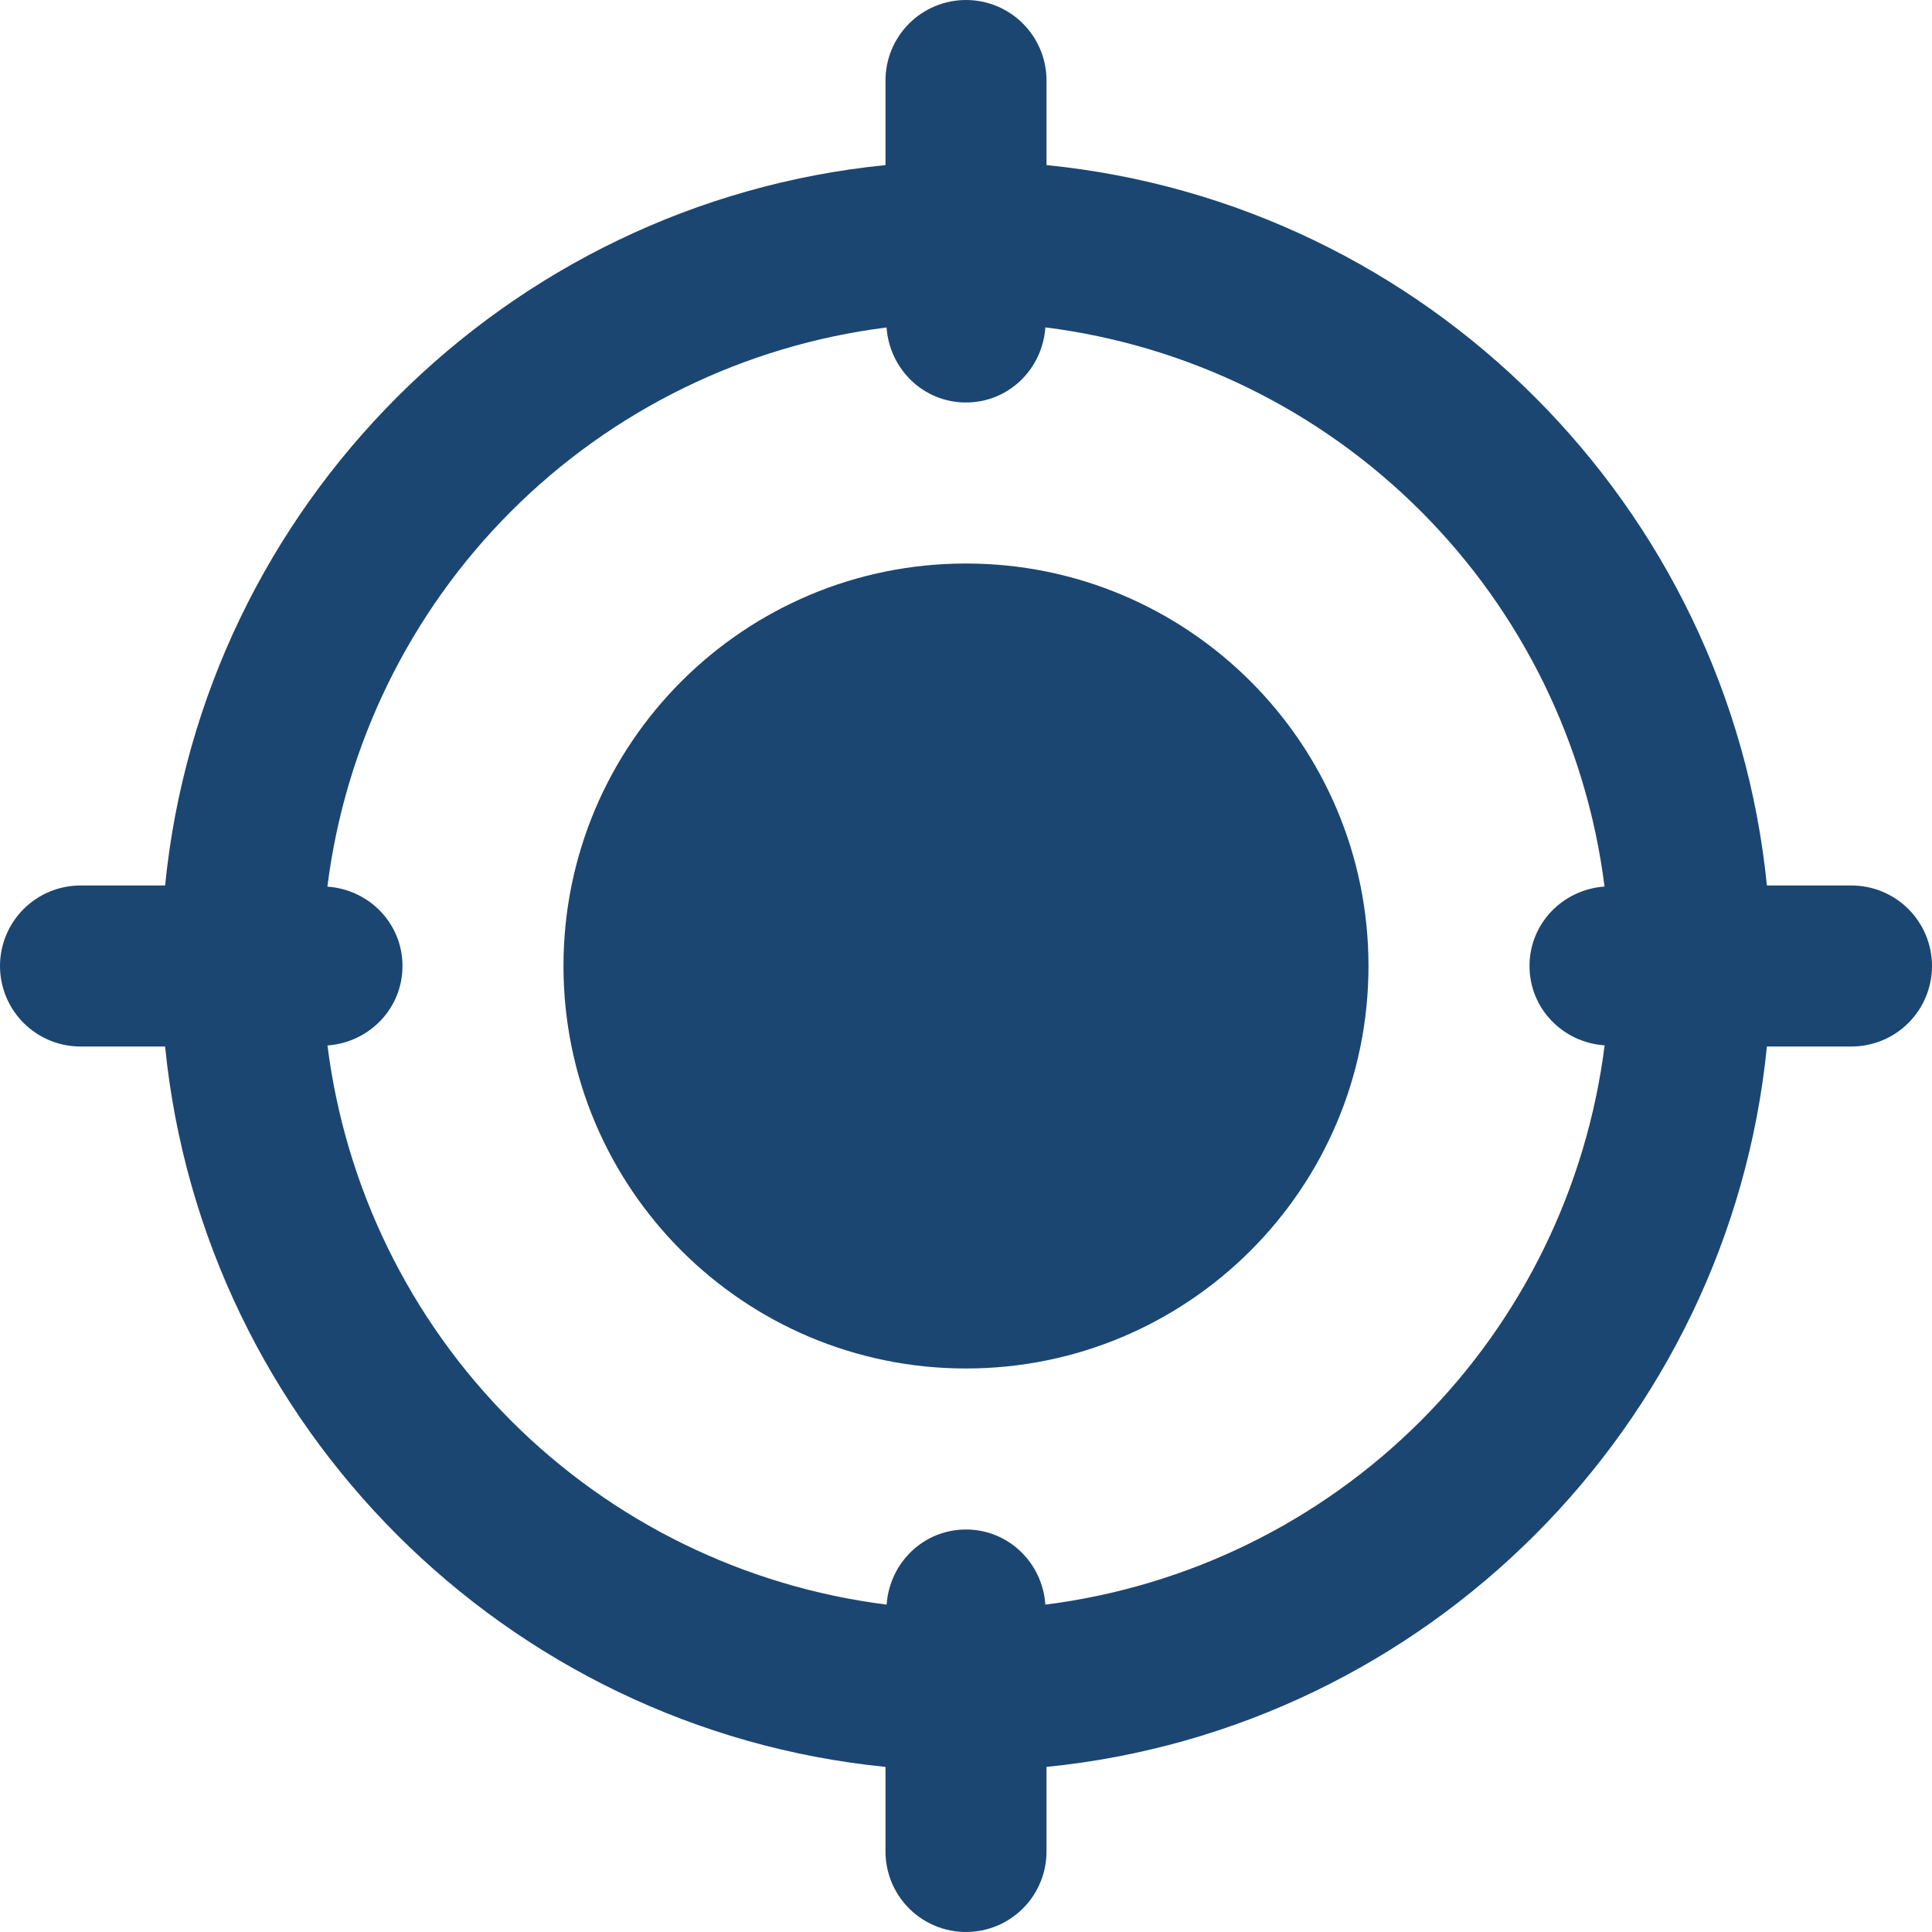 <svg width="64" height="64" viewBox="0 0 64 64" fill="none" xmlns="http://www.w3.org/2000/svg">
<path d="M31.999 45.333C39.363 45.333 45.333 39.364 45.333 32C45.333 24.636 39.363 18.667 31.999 18.667C24.636 18.667 18.666 24.636 18.666 32C18.666 39.364 24.636 45.333 31.999 45.333Z" fill="#1B4671"/>
<path d="M61.333 29.333H58.531C57.277 16.755 47.245 6.723 34.667 5.469V2.667C34.667 1.959 34.386 1.281 33.886 0.781C33.386 0.281 32.707 0 32 0C31.293 0 30.614 0.281 30.114 0.781C29.614 1.281 29.333 1.959 29.333 2.667V5.469C16.755 6.723 6.723 16.755 5.469 29.333H2.667C1.959 29.333 1.281 29.614 0.781 30.114C0.281 30.614 0 31.293 0 32C0 32.707 0.281 33.386 0.781 33.886C1.281 34.386 1.959 34.667 2.667 34.667H5.469C6.725 47.245 16.755 57.277 29.333 58.531V61.333C29.333 62.041 29.614 62.719 30.114 63.219C30.614 63.719 31.293 64 32 64C32.707 64 33.386 63.719 33.886 63.219C34.386 62.719 34.667 62.041 34.667 61.333V58.531C47.245 57.275 57.277 47.245 58.531 34.667H61.333C62.041 34.667 62.719 34.386 63.219 33.886C63.719 33.386 64 32.707 64 32C64 31.293 63.719 30.614 63.219 30.114C62.719 29.614 62.041 29.333 61.333 29.333ZM34.629 53.155C34.533 51.771 33.411 50.667 32 50.667C30.589 50.667 29.467 51.771 29.371 53.155C24.665 52.563 20.289 50.422 16.935 47.068C13.581 43.714 11.44 39.338 10.848 34.632C12.232 34.533 13.333 33.408 13.333 32C13.333 30.592 12.232 29.467 10.845 29.371C11.437 24.665 13.579 20.289 16.933 16.935C20.287 13.581 24.662 11.44 29.368 10.848C29.467 12.229 30.589 13.333 32 13.333C33.411 13.333 34.533 12.229 34.629 10.845C39.336 11.437 43.711 13.579 47.065 16.933C50.419 20.287 52.56 24.662 53.152 29.368C51.768 29.467 50.667 30.592 50.667 32C50.667 33.408 51.768 34.533 53.155 34.629C52.562 39.336 50.42 43.711 47.066 47.066C43.711 50.42 39.336 52.562 34.629 53.155Z" fill="#1B4671"/>
</svg>
